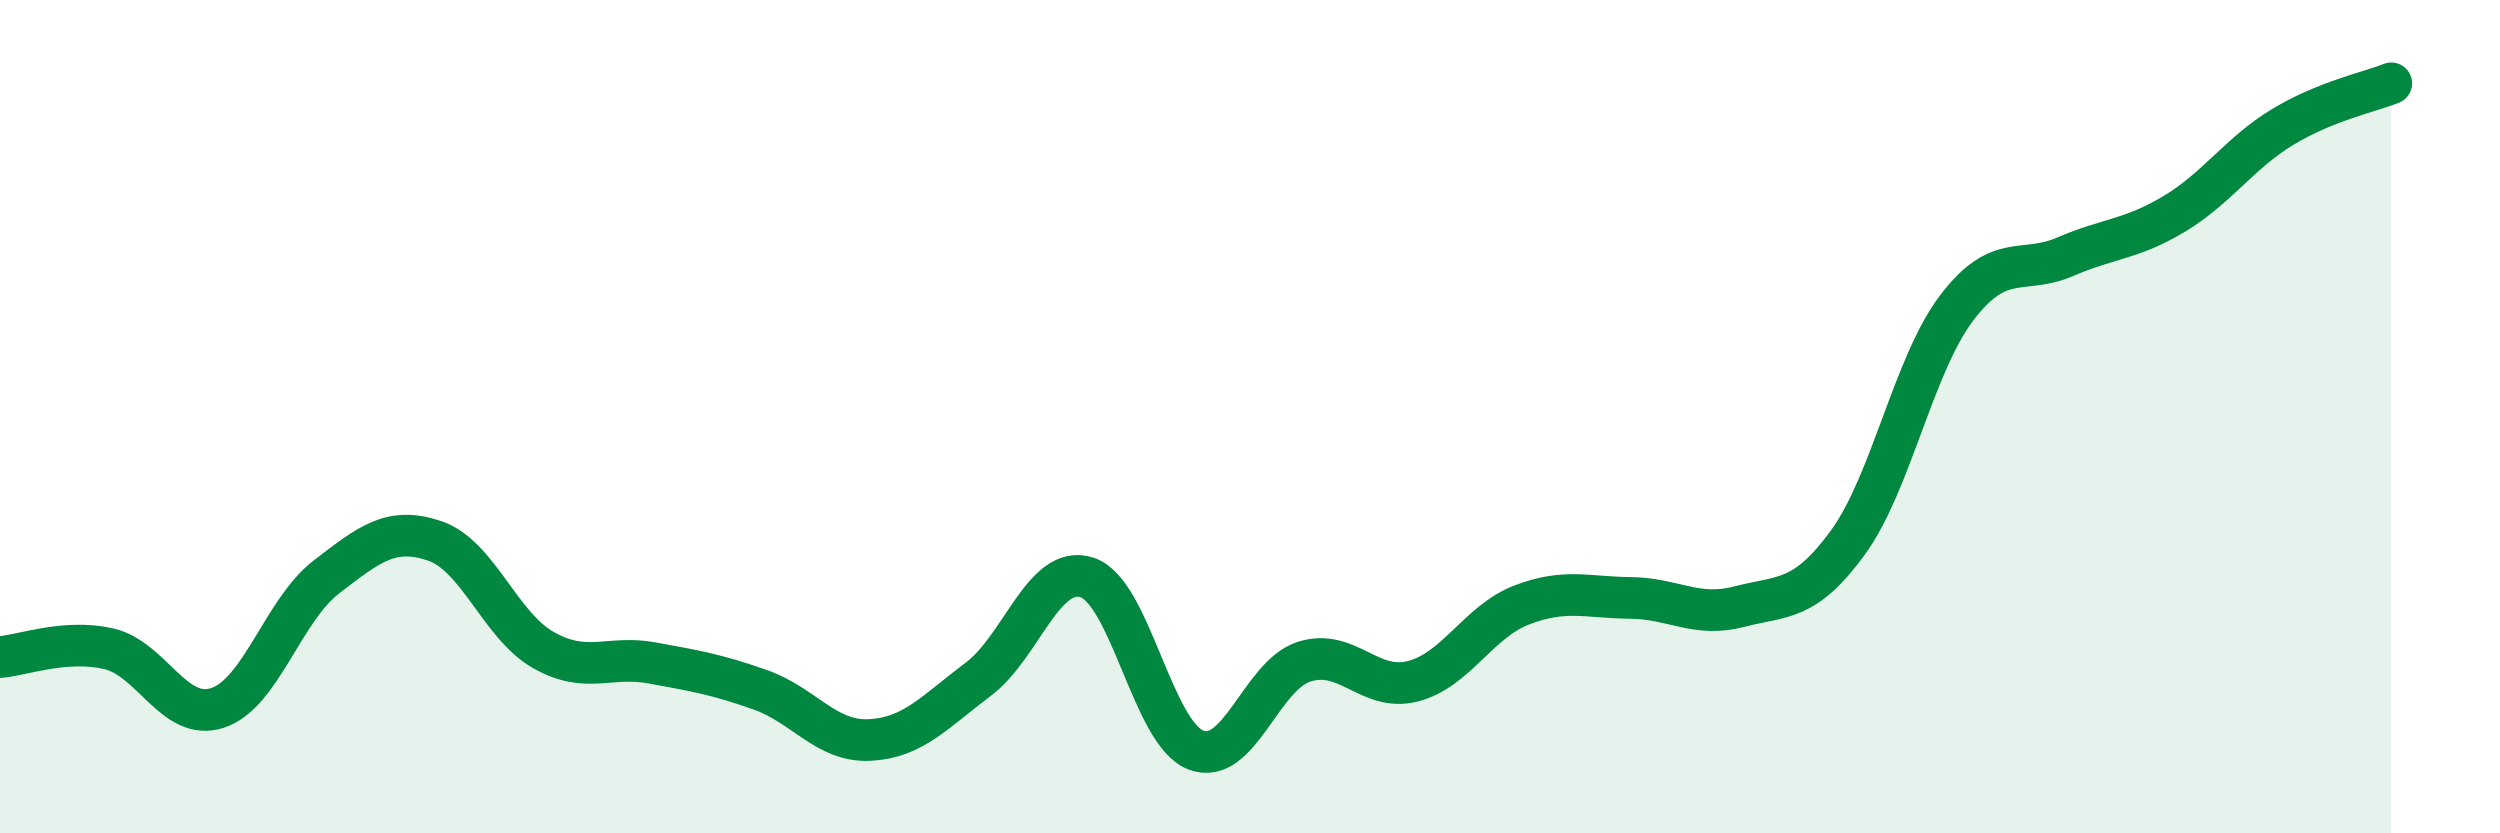 
    <svg width="60" height="20" viewBox="0 0 60 20" xmlns="http://www.w3.org/2000/svg">
      <path
        d="M 0,15.77 C 0.52,15.73 1.57,15.33 2.61,15.57 C 3.65,15.81 4.18,17.33 5.22,16.99 C 6.26,16.65 6.79,14.65 7.83,13.85 C 8.87,13.05 9.39,12.63 10.43,12.98 C 11.47,13.33 12,15.01 13.04,15.6 C 14.08,16.19 14.61,15.72 15.65,15.91 C 16.69,16.1 17.22,16.19 18.26,16.56 C 19.3,16.93 19.83,17.81 20.87,17.76 C 21.91,17.71 22.44,17.08 23.48,16.3 C 24.52,15.52 25.05,13.52 26.09,13.86 C 27.13,14.2 27.66,17.6 28.7,18 C 29.74,18.4 30.26,16.21 31.3,15.88 C 32.34,15.55 32.87,16.62 33.91,16.35 C 34.95,16.08 35.48,14.92 36.52,14.52 C 37.56,14.12 38.09,14.34 39.13,14.35 C 40.17,14.36 40.7,14.83 41.74,14.56 C 42.78,14.29 43.31,14.45 44.35,13.02 C 45.39,11.59 45.92,8.76 46.96,7.39 C 48,6.02 48.53,6.61 49.57,6.16 C 50.61,5.71 51.13,5.76 52.17,5.14 C 53.21,4.52 53.74,3.68 54.78,3.05 C 55.82,2.42 56.87,2.21 57.39,2L57.39 20L0 20Z"
        fill="#008740"
        opacity="0.1"
        stroke-linecap="round"
        stroke-linejoin="round"
      />
      <path
        d="M 0,15.77 C 0.52,15.73 1.57,15.33 2.61,15.57 C 3.65,15.81 4.18,17.33 5.22,16.99 C 6.26,16.65 6.79,14.65 7.83,13.85 C 8.87,13.05 9.39,12.63 10.43,12.98 C 11.47,13.33 12,15.01 13.04,15.6 C 14.08,16.19 14.61,15.72 15.65,15.91 C 16.69,16.1 17.22,16.19 18.26,16.56 C 19.3,16.93 19.83,17.81 20.87,17.76 C 21.91,17.71 22.44,17.08 23.48,16.3 C 24.52,15.52 25.05,13.52 26.09,13.86 C 27.13,14.2 27.66,17.6 28.7,18 C 29.74,18.4 30.26,16.21 31.3,15.88 C 32.34,15.55 32.87,16.62 33.91,16.35 C 34.95,16.08 35.48,14.92 36.52,14.52 C 37.56,14.12 38.09,14.34 39.13,14.35 C 40.17,14.36 40.7,14.83 41.74,14.56 C 42.78,14.29 43.31,14.45 44.35,13.02 C 45.39,11.59 45.92,8.76 46.96,7.39 C 48,6.02 48.53,6.61 49.57,6.16 C 50.61,5.71 51.13,5.76 52.17,5.14 C 53.21,4.52 53.74,3.68 54.78,3.05 C 55.82,2.42 56.87,2.21 57.39,2"
        stroke="#008740"
        stroke-width="1"
        fill="none"
        stroke-linecap="round"
        stroke-linejoin="round"
      />
    </svg>
  